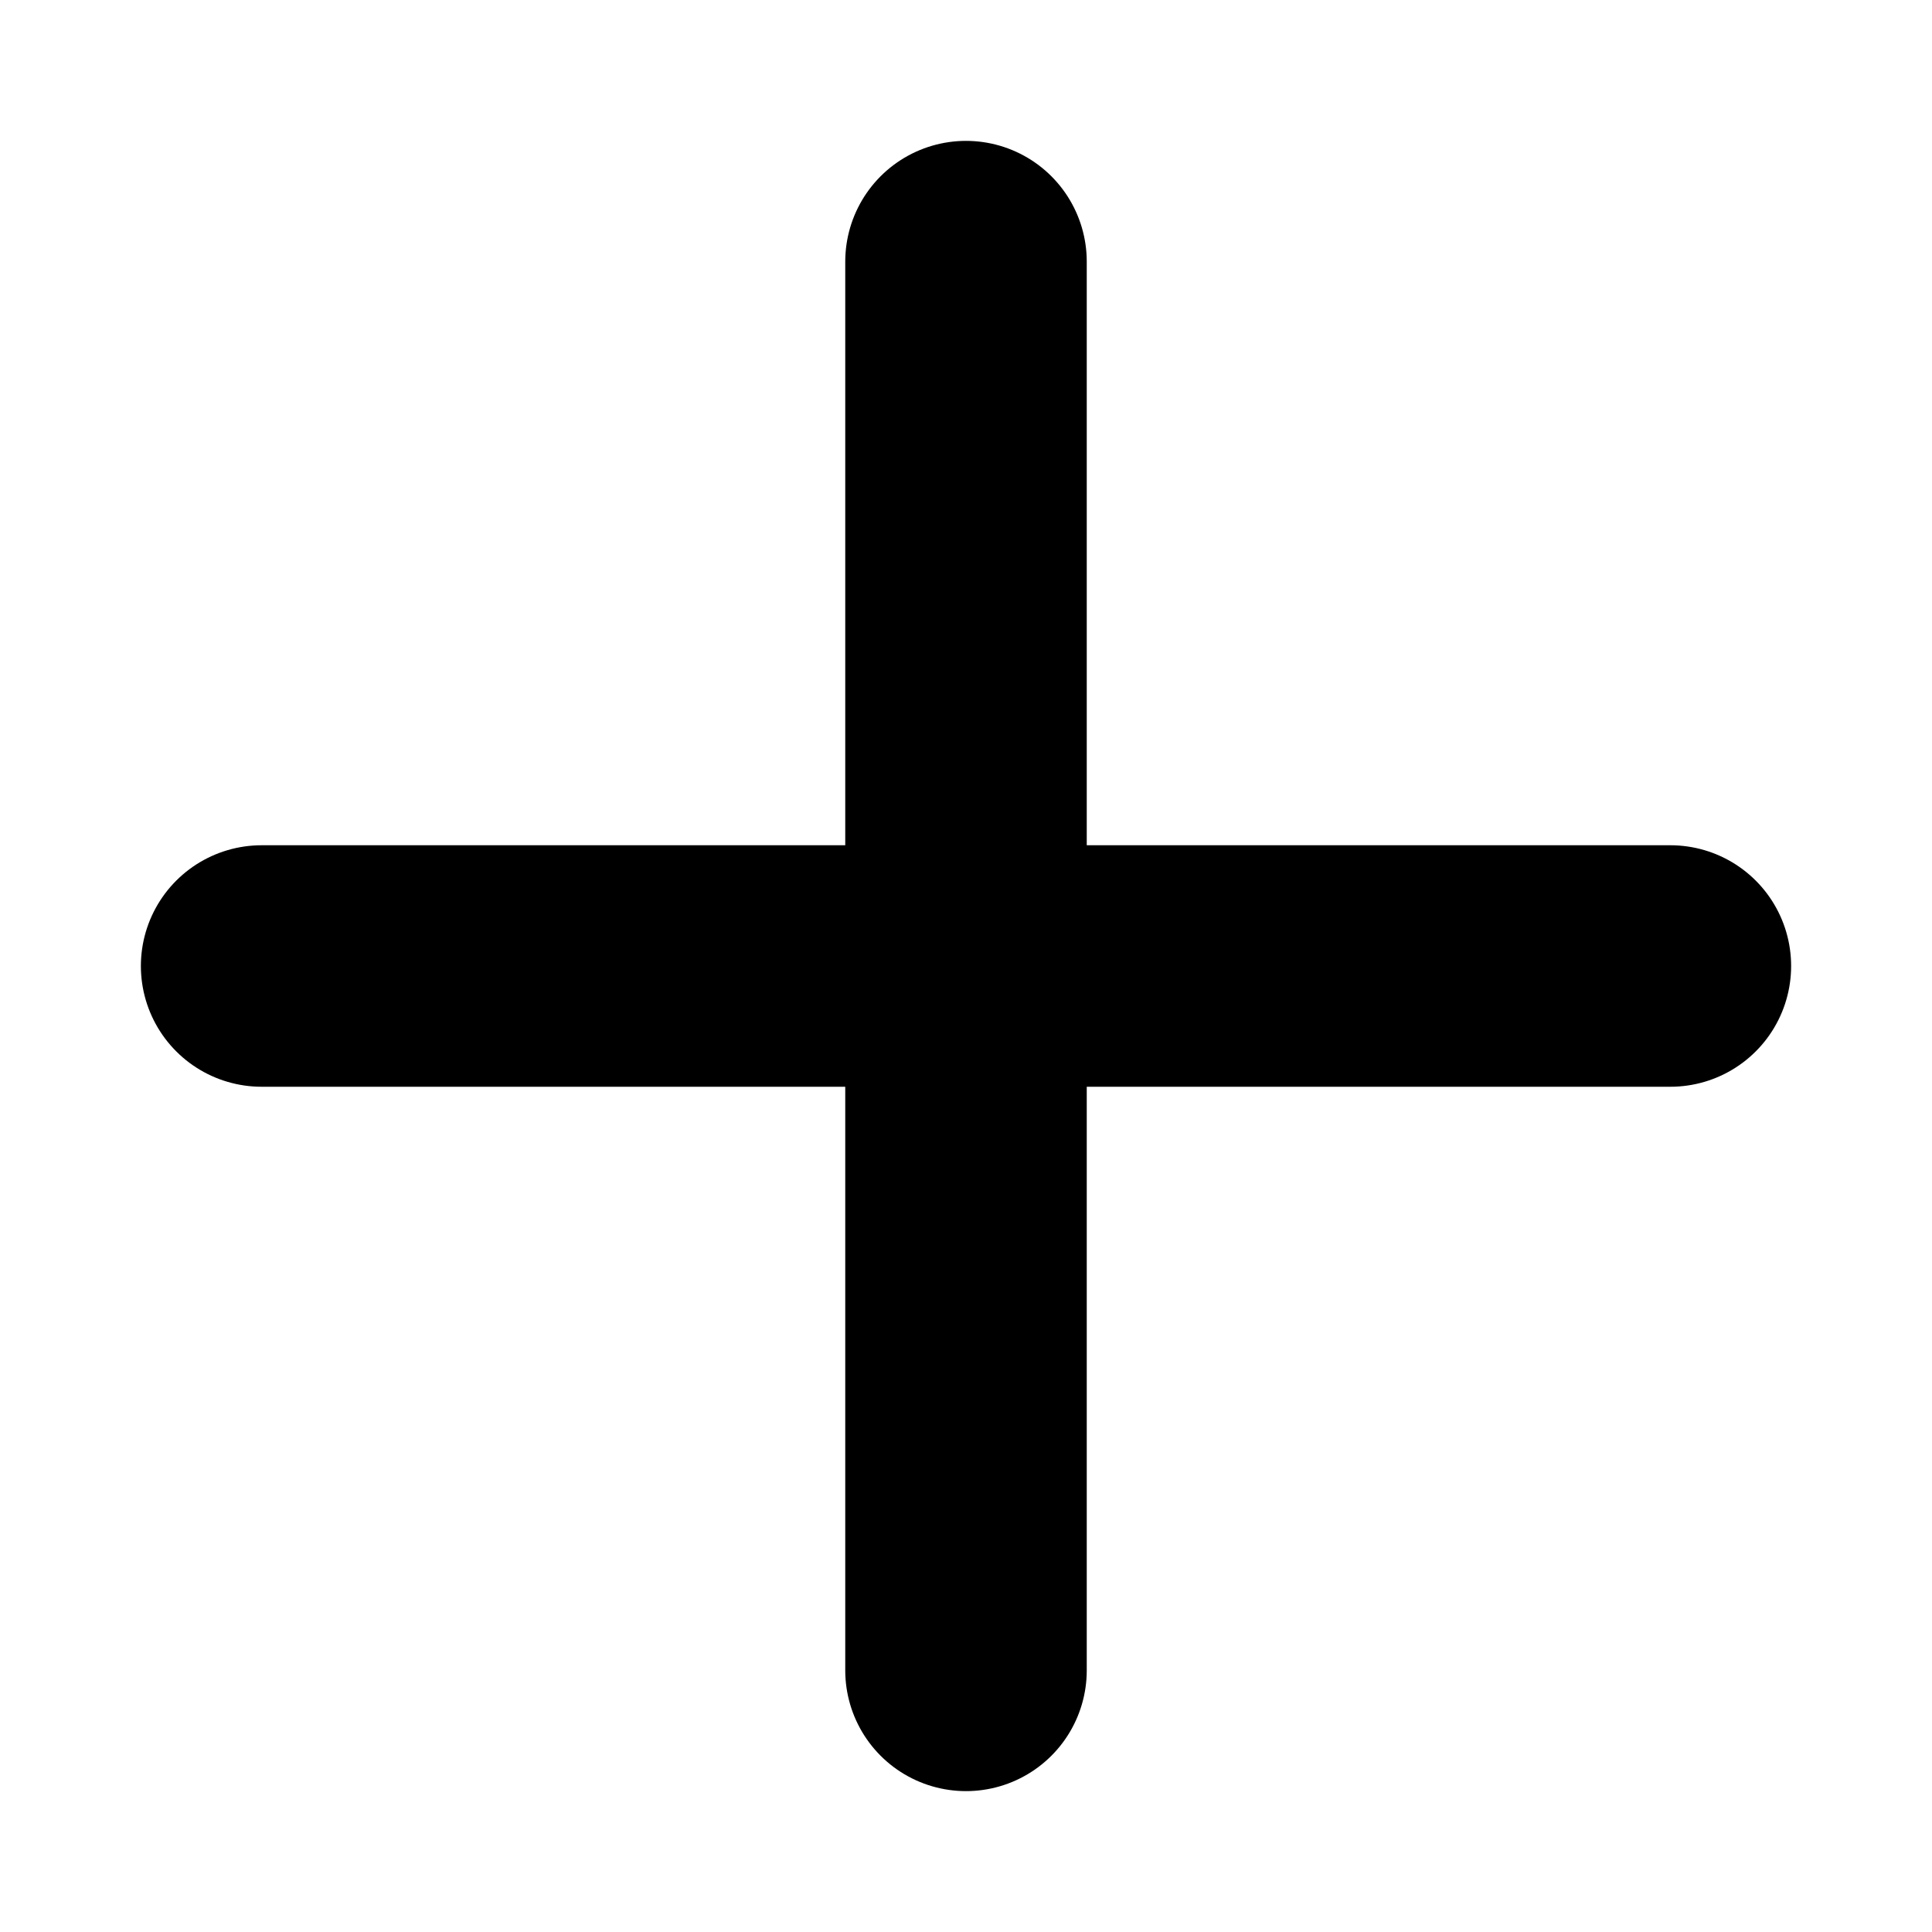 <svg width="12" height="12" viewBox="0 0 12 12" fill="none" xmlns="http://www.w3.org/2000/svg">
<path d="M1.625 6H10.375" stroke="#000000" stroke-width="1.5" stroke-linecap="round"/>
<path d="M6 1.625L6 10.375" stroke="#000000" stroke-width="1.5" stroke-linecap="round"/>
</svg>
